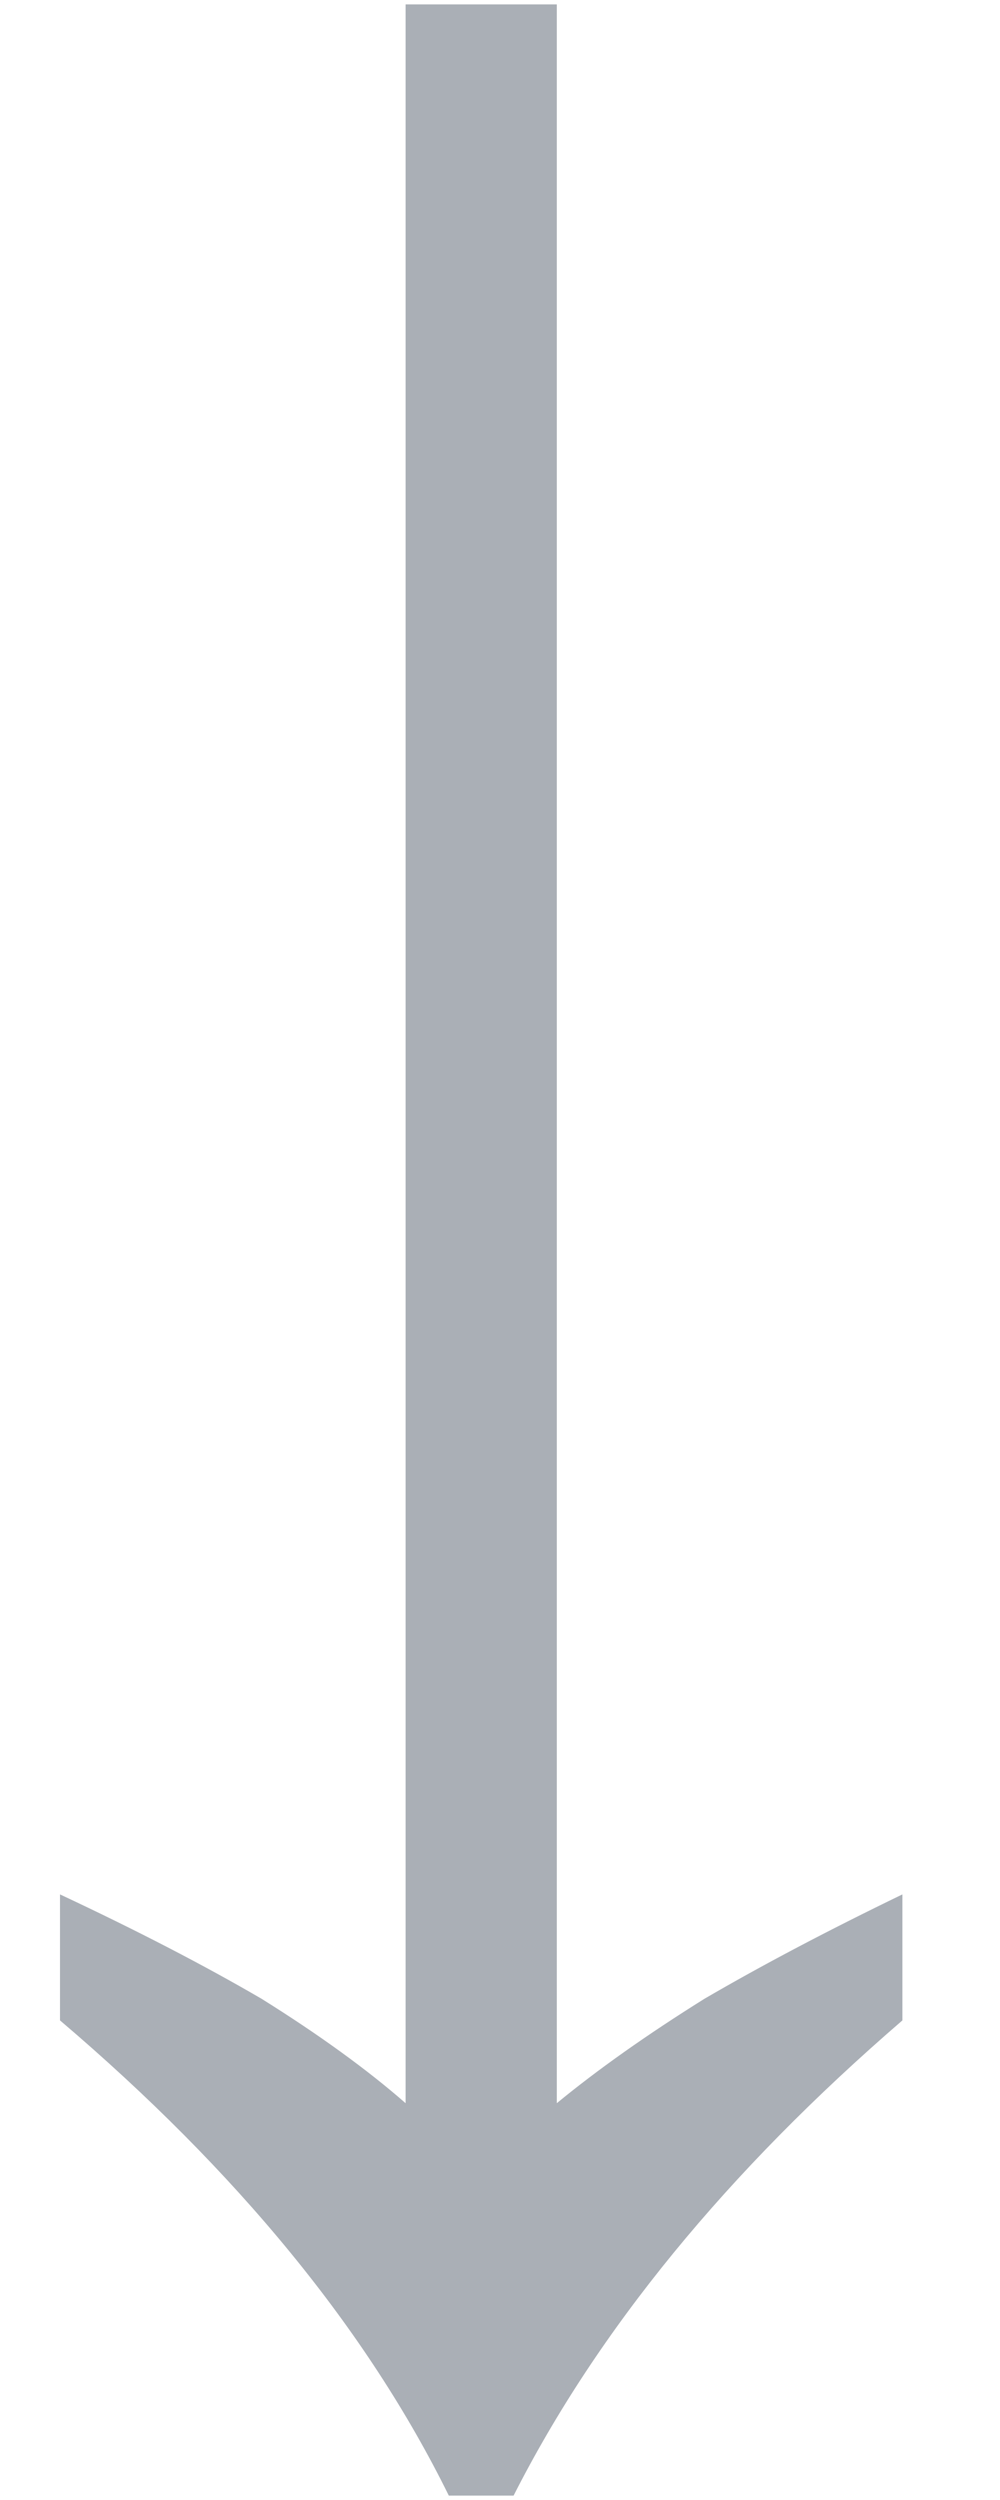 <svg width="10" height="25" viewBox="0 0 10 25" fill="none" xmlns="http://www.w3.org/2000/svg">
<path d="M0.6 18.944C1.368 19.304 2.04 19.652 2.616 19.988C3.192 20.348 3.672 20.696 4.056 21.032L4.056 0.044L5.568 0.044L5.568 21.032C5.976 20.696 6.468 20.348 7.044 19.988C7.62 19.652 8.28 19.304 9.024 18.944L9.024 20.204C7.272 21.716 5.976 23.3 5.136 24.956L4.488 24.956C3.672 23.3 2.376 21.716 0.6 20.204L0.6 18.944Z" fill="#AAAFB6"/>
</svg>
